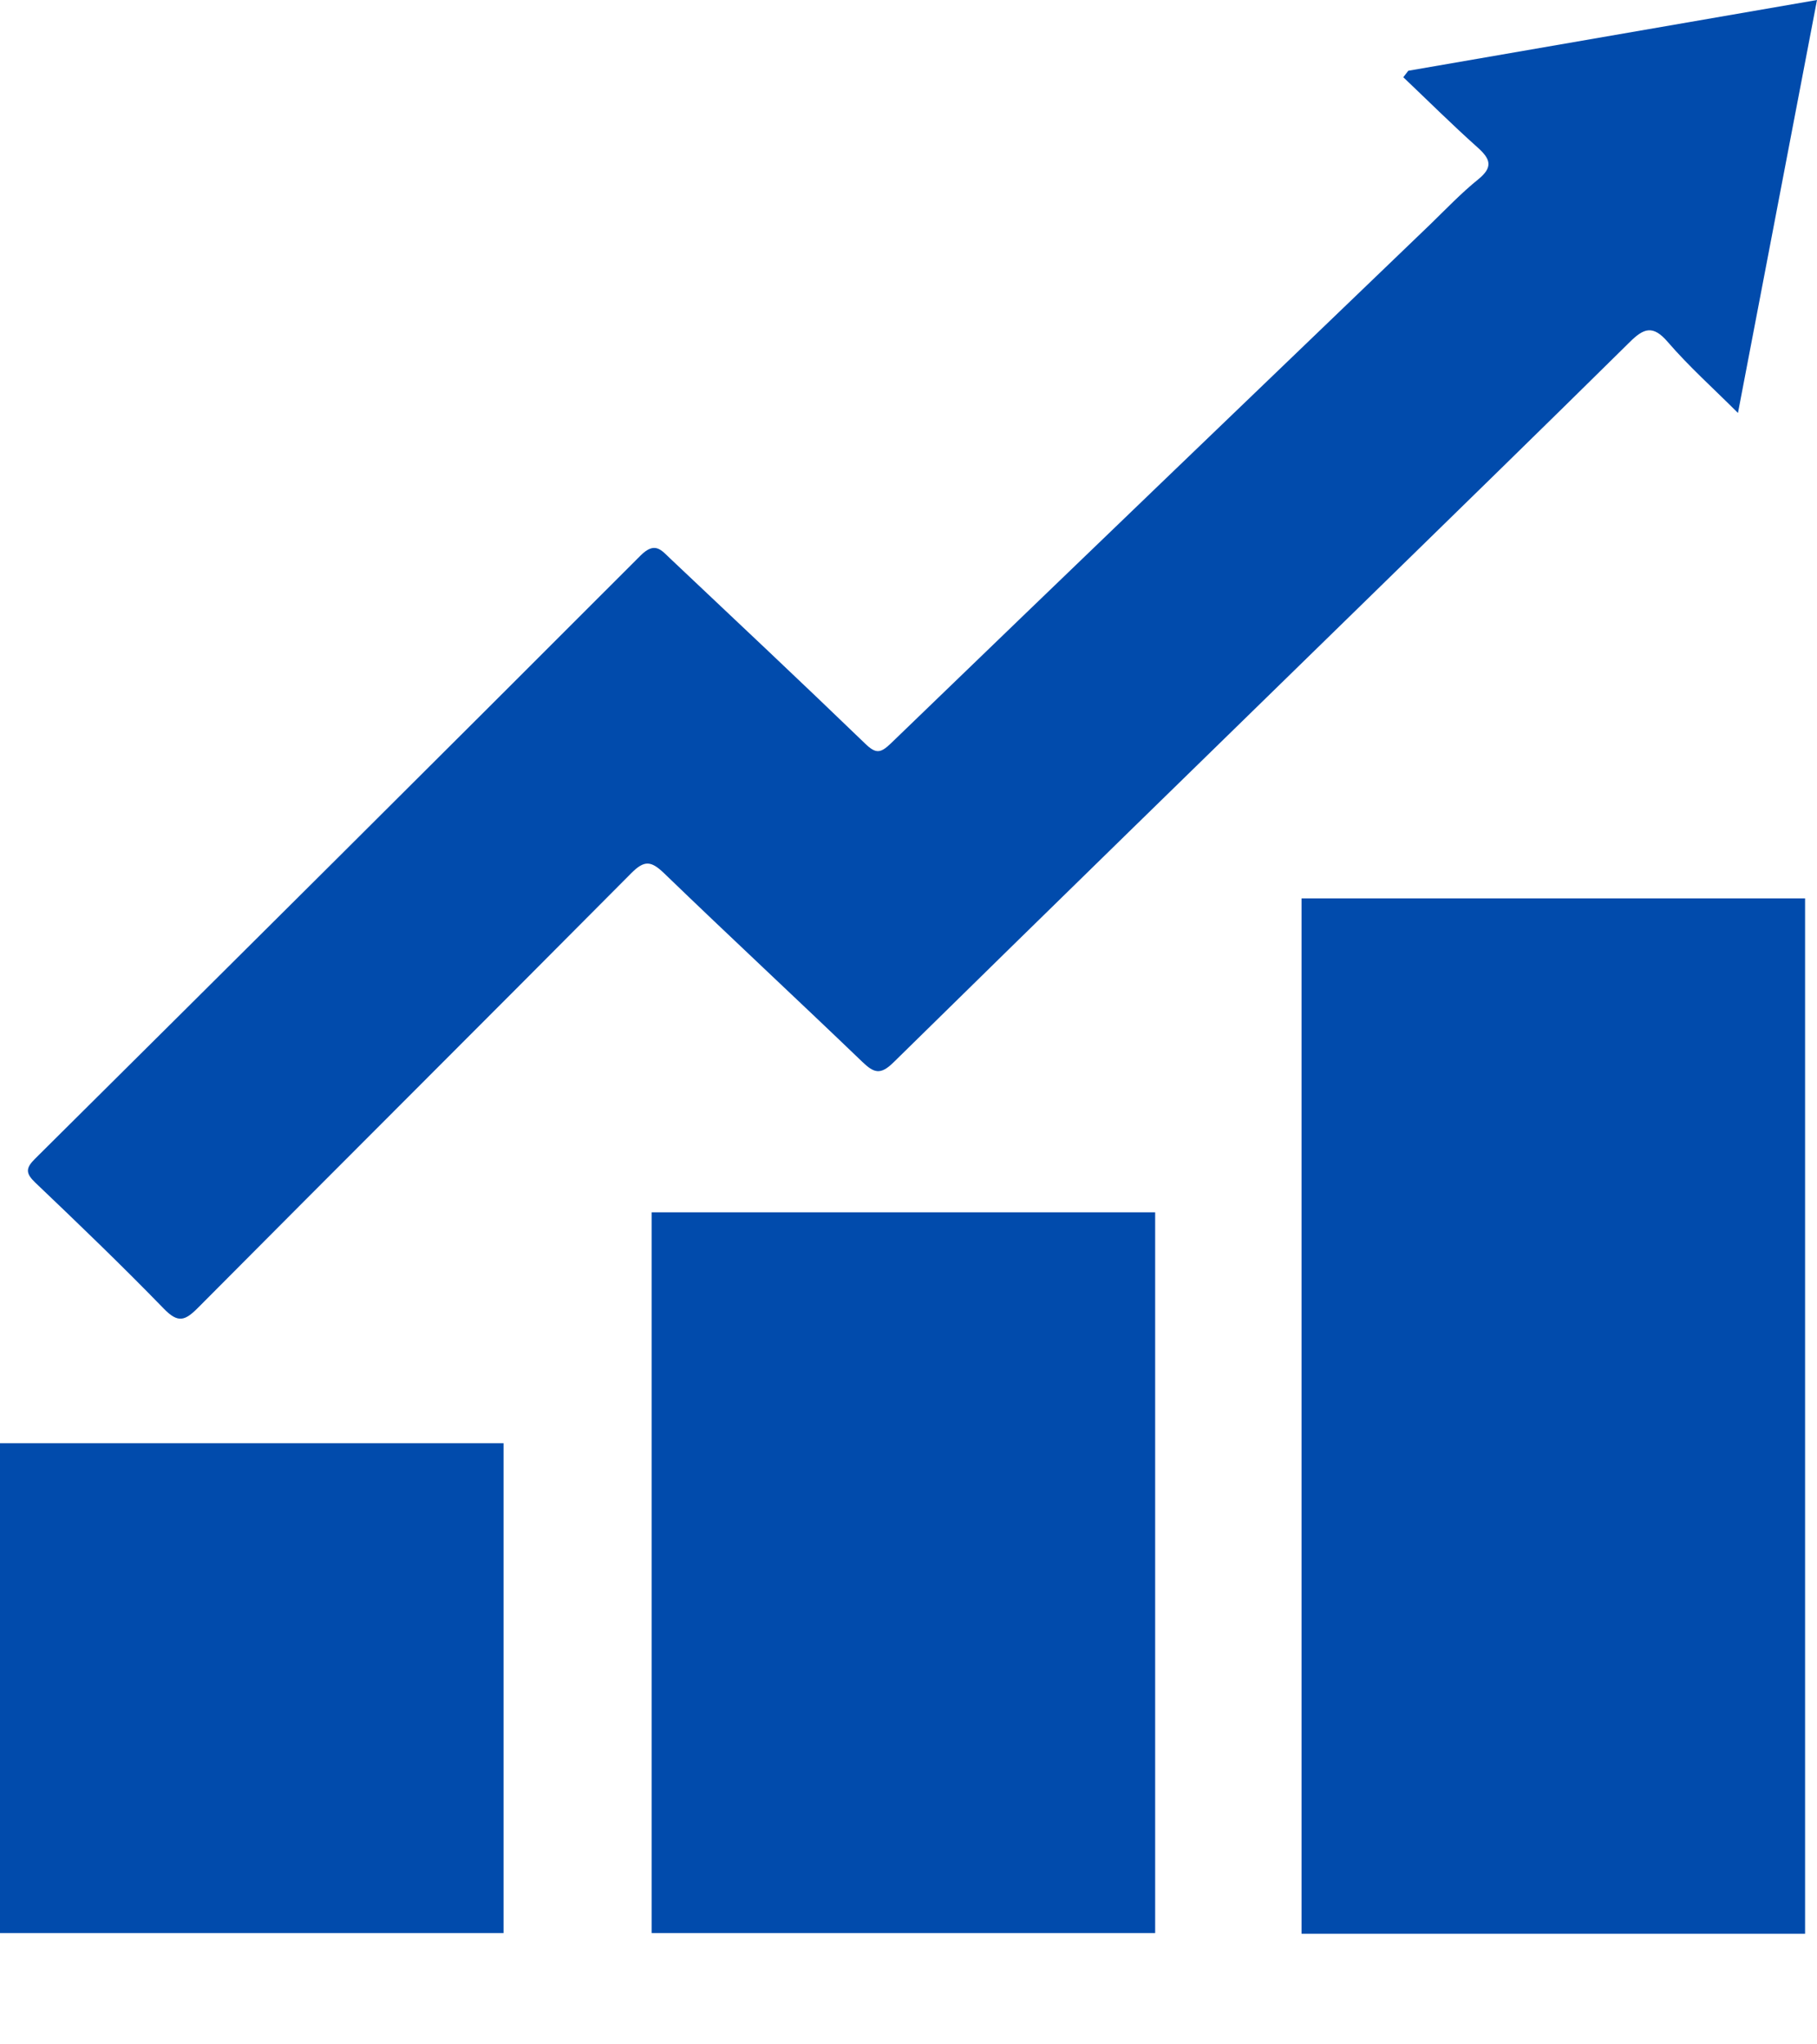 <svg width="16" height="18" viewBox="0 0 16 18" fill="none" xmlns="http://www.w3.org/2000/svg">
<path d="M12.401 0.623C13.587 0.418 14.774 0.212 16 0C15.768 1.211 15.54 2.404 15.304 3.636C15.085 3.417 14.871 3.226 14.685 3.01C14.555 2.859 14.474 2.89 14.352 3.011C13.579 3.774 12.802 4.531 12.025 5.29C10.639 6.643 9.251 7.995 7.869 9.353C7.754 9.467 7.696 9.448 7.594 9.35C7.014 8.793 6.425 8.246 5.847 7.688C5.734 7.58 5.675 7.571 5.559 7.688C4.29 8.966 3.013 10.237 1.744 11.514C1.628 11.631 1.567 11.651 1.442 11.522C1.074 11.143 0.692 10.776 0.309 10.411C0.225 10.33 0.225 10.285 0.309 10.202C2.089 8.435 3.868 6.666 5.641 4.891C5.767 4.765 5.823 4.843 5.901 4.917C6.475 5.459 7.051 6 7.619 6.548C7.713 6.639 7.754 6.632 7.844 6.546C9.425 5.019 11.011 3.497 12.596 1.974C12.734 1.84 12.867 1.7 13.017 1.579C13.15 1.471 13.125 1.4 13.011 1.298C12.787 1.098 12.575 0.887 12.357 0.68C12.372 0.661 12.386 0.642 12.401 0.623Z" fill="#014BAC"/>
<path d="M4.434 12.707H0V17.02H4.434V12.707Z" fill="#014BAC"/>
<path d="M10.172 10.674H5.738V17.02H10.172V10.674Z" fill="#014BAC"/>
<path d="M15.895 7.91H11.461V17.026H15.895V7.91Z" fill="#014BAC"/>
</svg>
